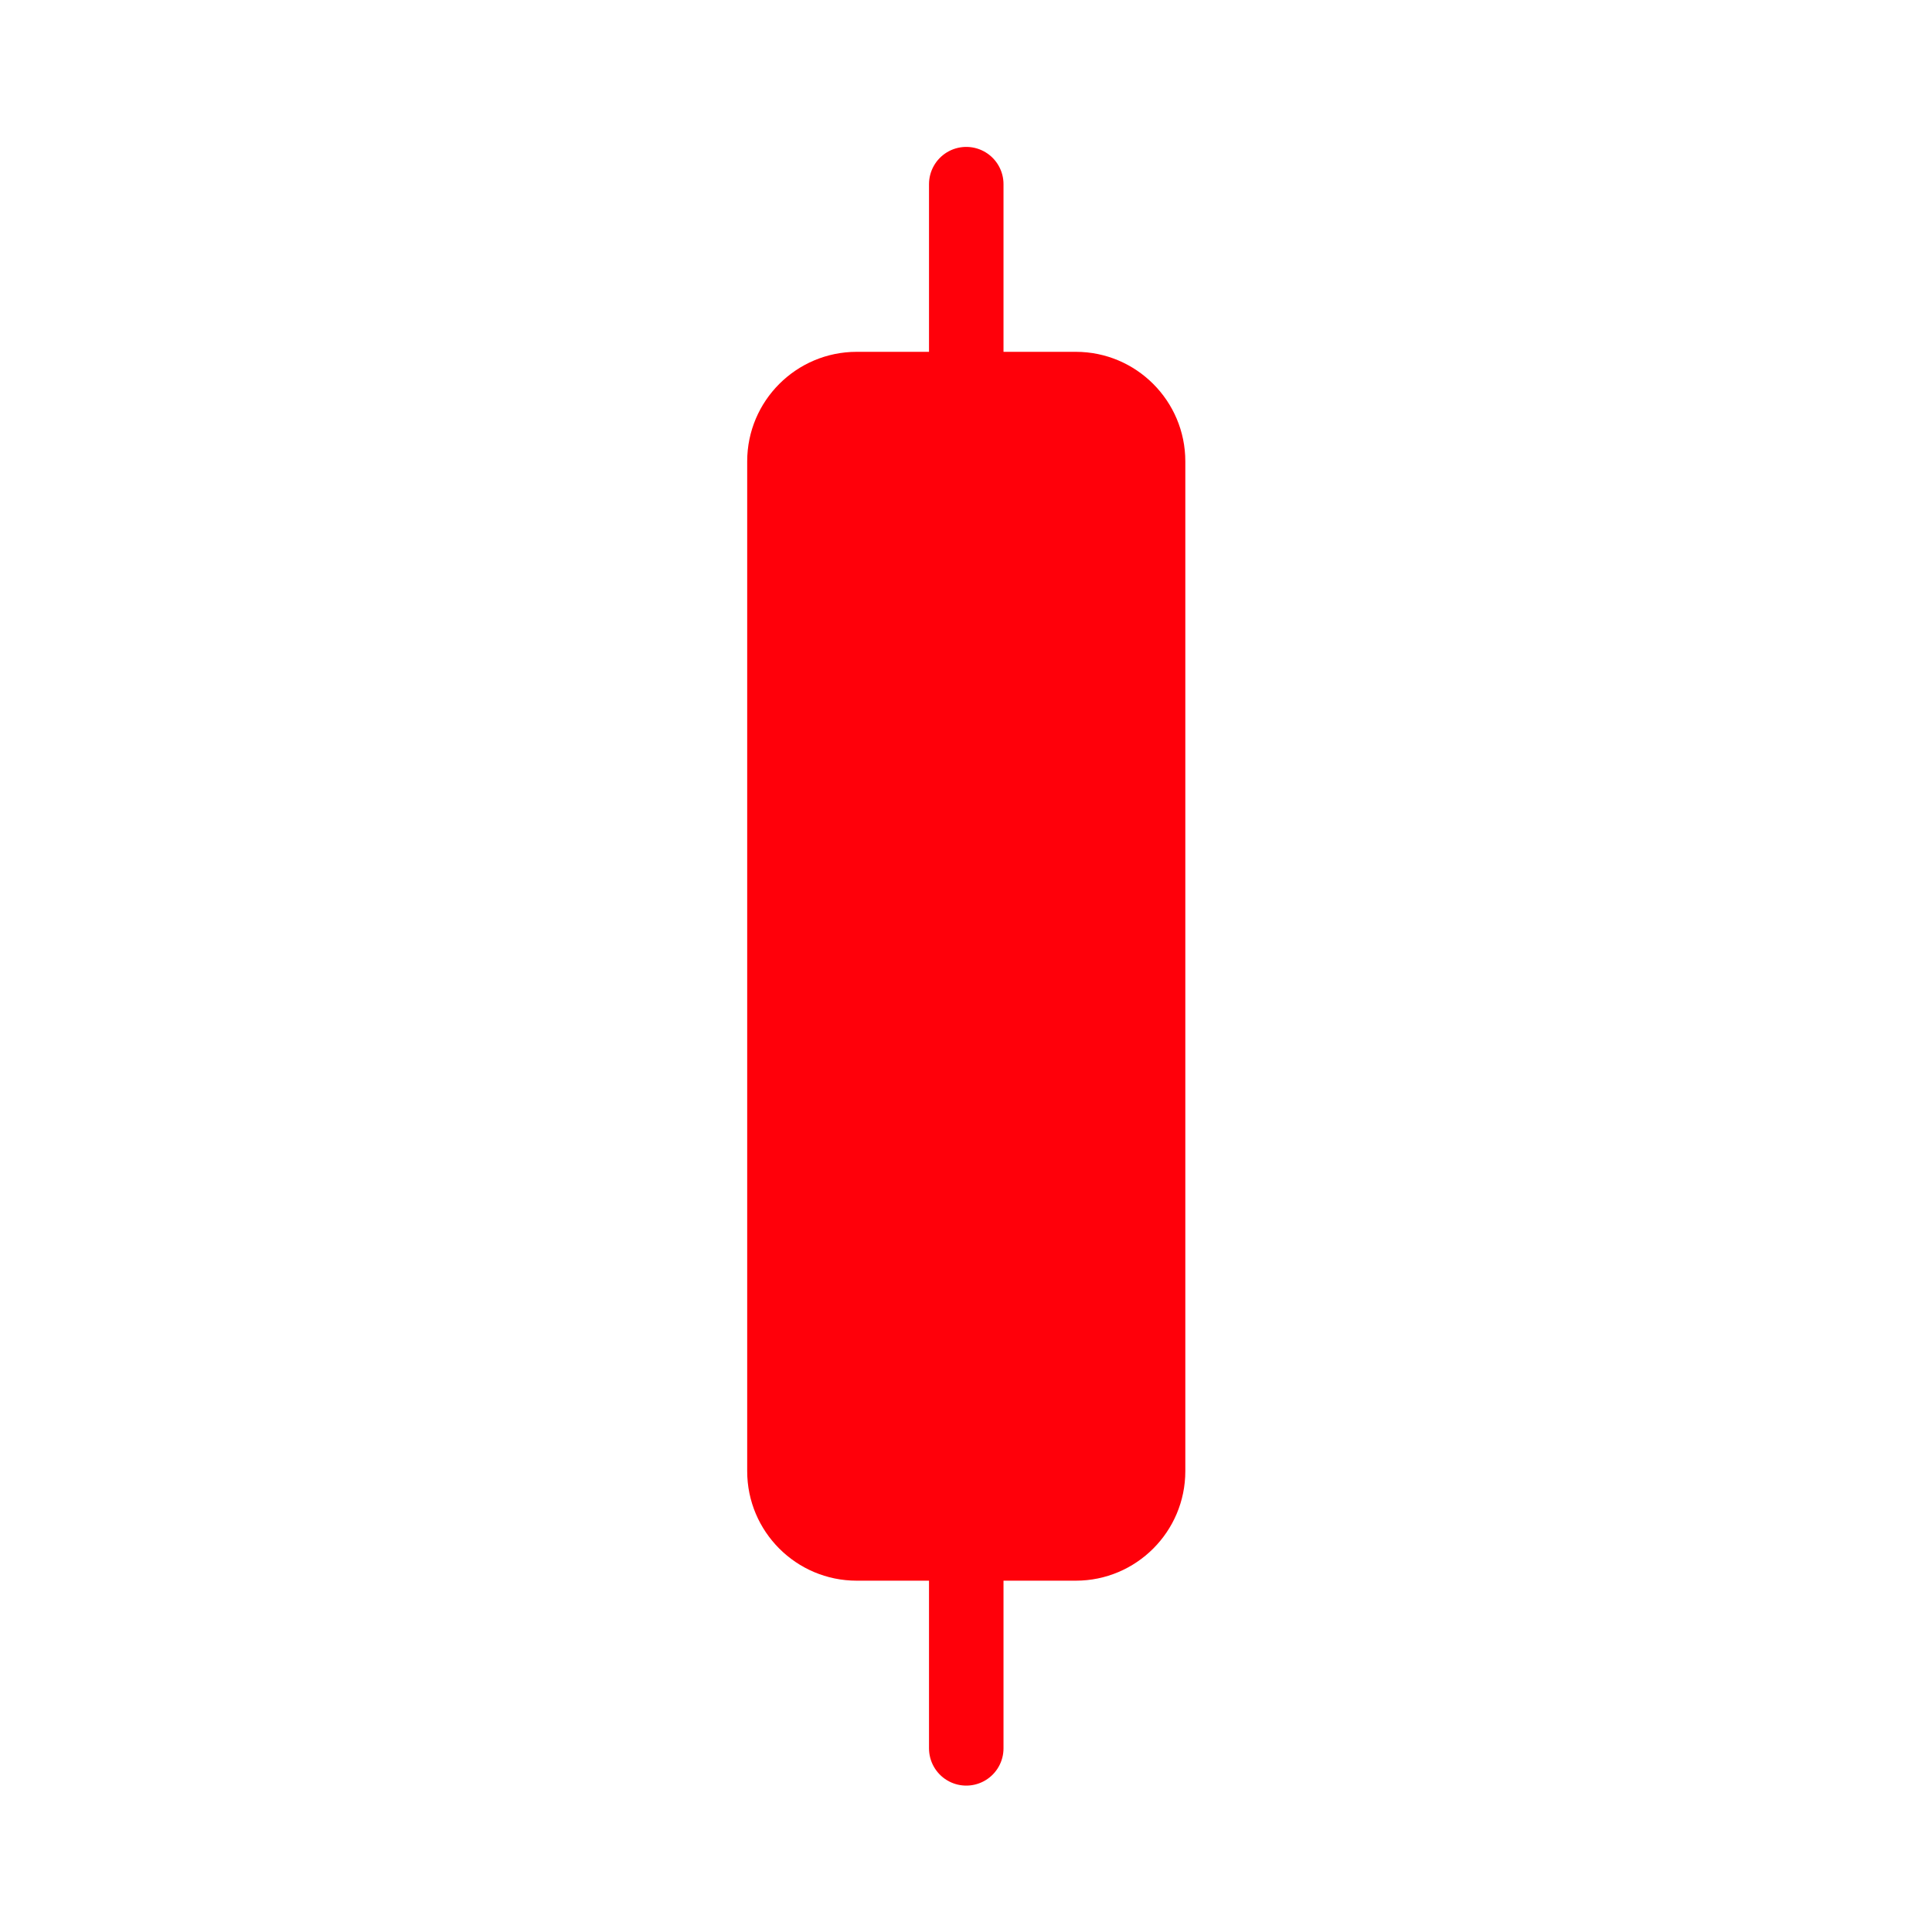 <?xml version="1.0" encoding="UTF-8" standalone="no"?>
<!DOCTYPE svg PUBLIC "-//W3C//DTD SVG 1.1//EN" "http://www.w3.org/Graphics/SVG/1.1/DTD/svg11.dtd">
<svg width="100%" height="100%" viewBox="0 0 4000 4000" version="1.1" xmlns="http://www.w3.org/2000/svg" xmlns:xlink="http://www.w3.org/1999/xlink" xml:space="preserve" xmlns:serif="http://www.serif.com/" style="fill-rule:evenodd;clip-rule:evenodd;stroke-linecap:round;stroke-linejoin:round;stroke-miterlimit:1.5;">
    <g transform="matrix(1.747,0,0,1.747,-1493.47,-1493.47)">
        <g transform="matrix(1,0,0,1,0,101.379)">
            <path d="M2000,971.741L2000,2825.5" style="fill:none;stroke:rgb(255,0,10);stroke-width:88.29px;"/>
        </g>
        <g transform="matrix(1,0,0,1,44.982,84.268)">
            <path d="M2214.63,1317.37L2214.63,2514.09C2214.63,2585.74 2156.47,2643.9 2084.83,2643.9L1825.21,2643.9C1753.57,2643.9 1695.4,2585.74 1695.4,2514.09L1695.4,1317.37C1695.4,1245.73 1753.57,1187.56 1825.21,1187.56L2084.83,1187.56C2156.47,1187.56 2214.63,1245.73 2214.63,1317.37Z" style="fill:rgb(255,0,10);"/>
        </g>
    </g>
</svg>
